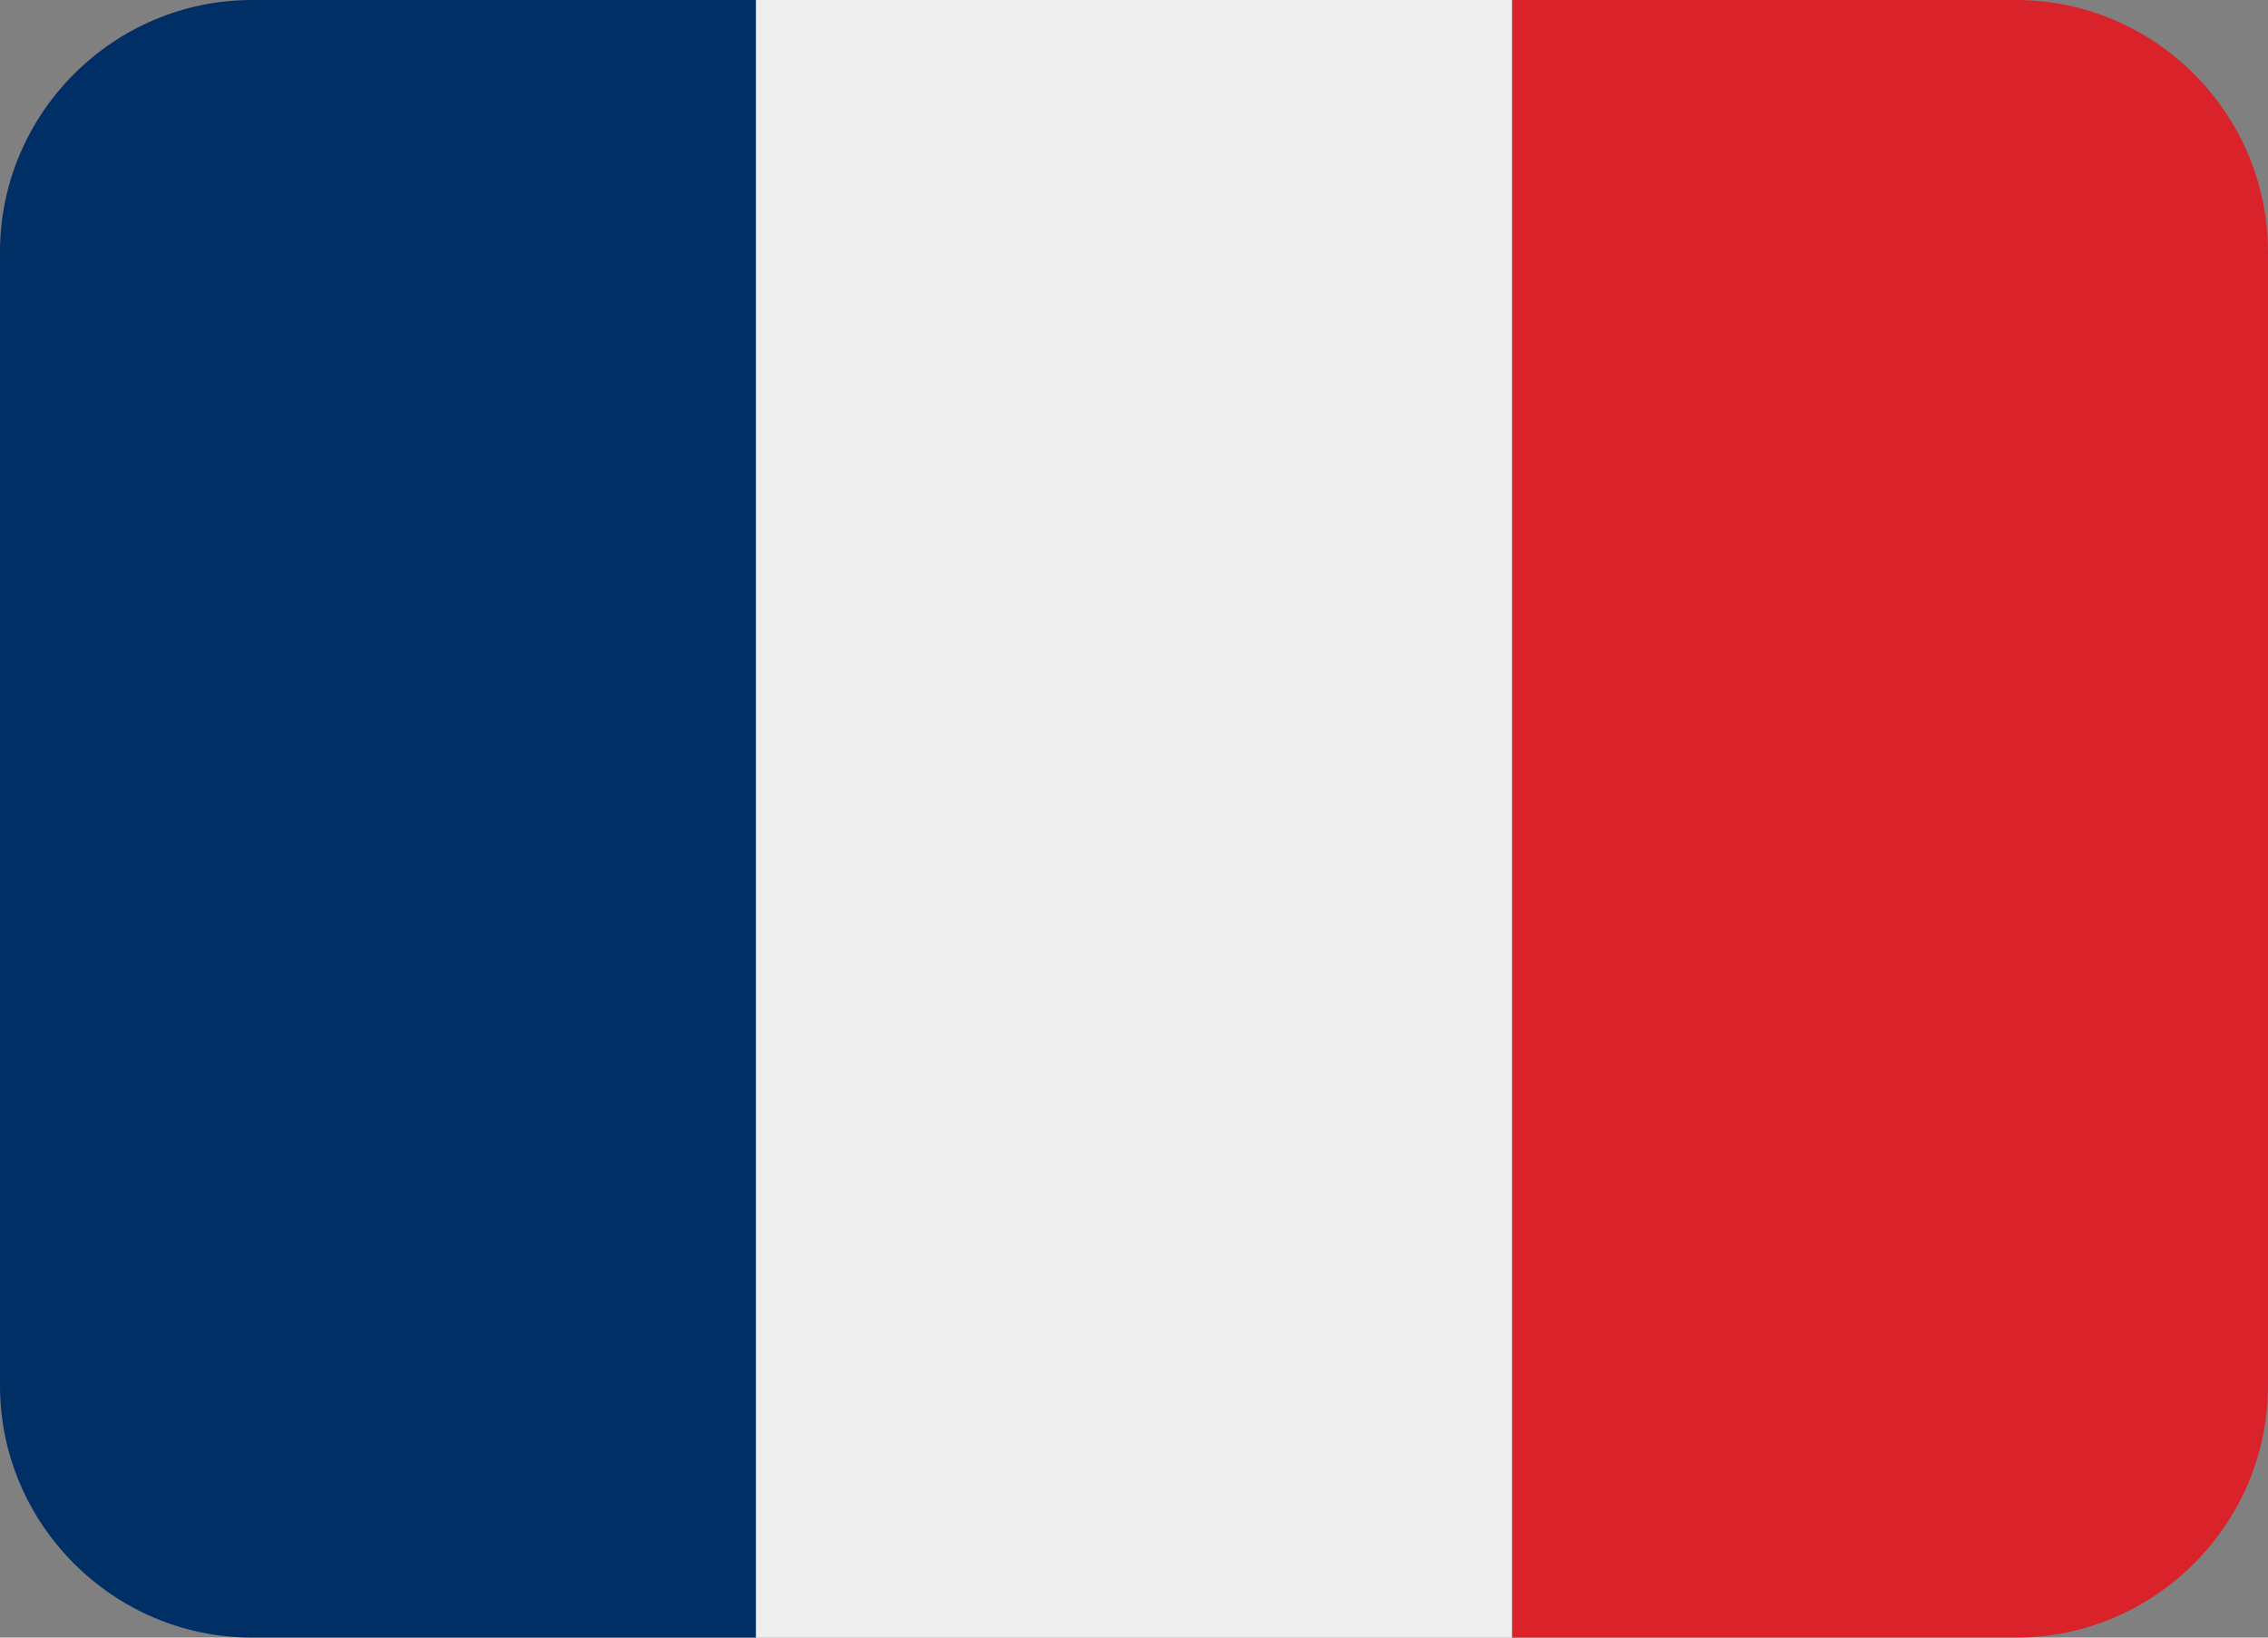 <?xml version="1.0" encoding="utf-8"?>
<!-- Generator: Adobe Illustrator 26.3.1, SVG Export Plug-In . SVG Version: 6.00 Build 0)  -->
<svg version="1.1" id="Calque_1" xmlns="http://www.w3.org/2000/svg" xmlns:xlink="http://www.w3.org/1999/xlink" x="0px" y="0px"
	 viewBox="0 0 36 26" style="enable-background:new 0 0 36 26;" xml:space="preserve">
<rect x="0" y="0" width="36" height="26" fill="#808080" stroke="none"/>
<style type="text/css">
	.st0{fill:#DA222B;}
	.st1{fill:#002F66;}
	.st2{fill:#EEEEEE;}
</style>
<path class="st0" d="M36,22c0,2.2-1.8,4-4,4h-8V0h8c2.2,0,4,1.8,4,4V22z"/>
<path class="st1" d="M4,0C1.8,0,0,1.8,0,4v18c0,2.2,1.8,4,4,4h8V0H4z"/>
<path class="st2" d="M12,0h12v26H12V0z"/>
</svg>
